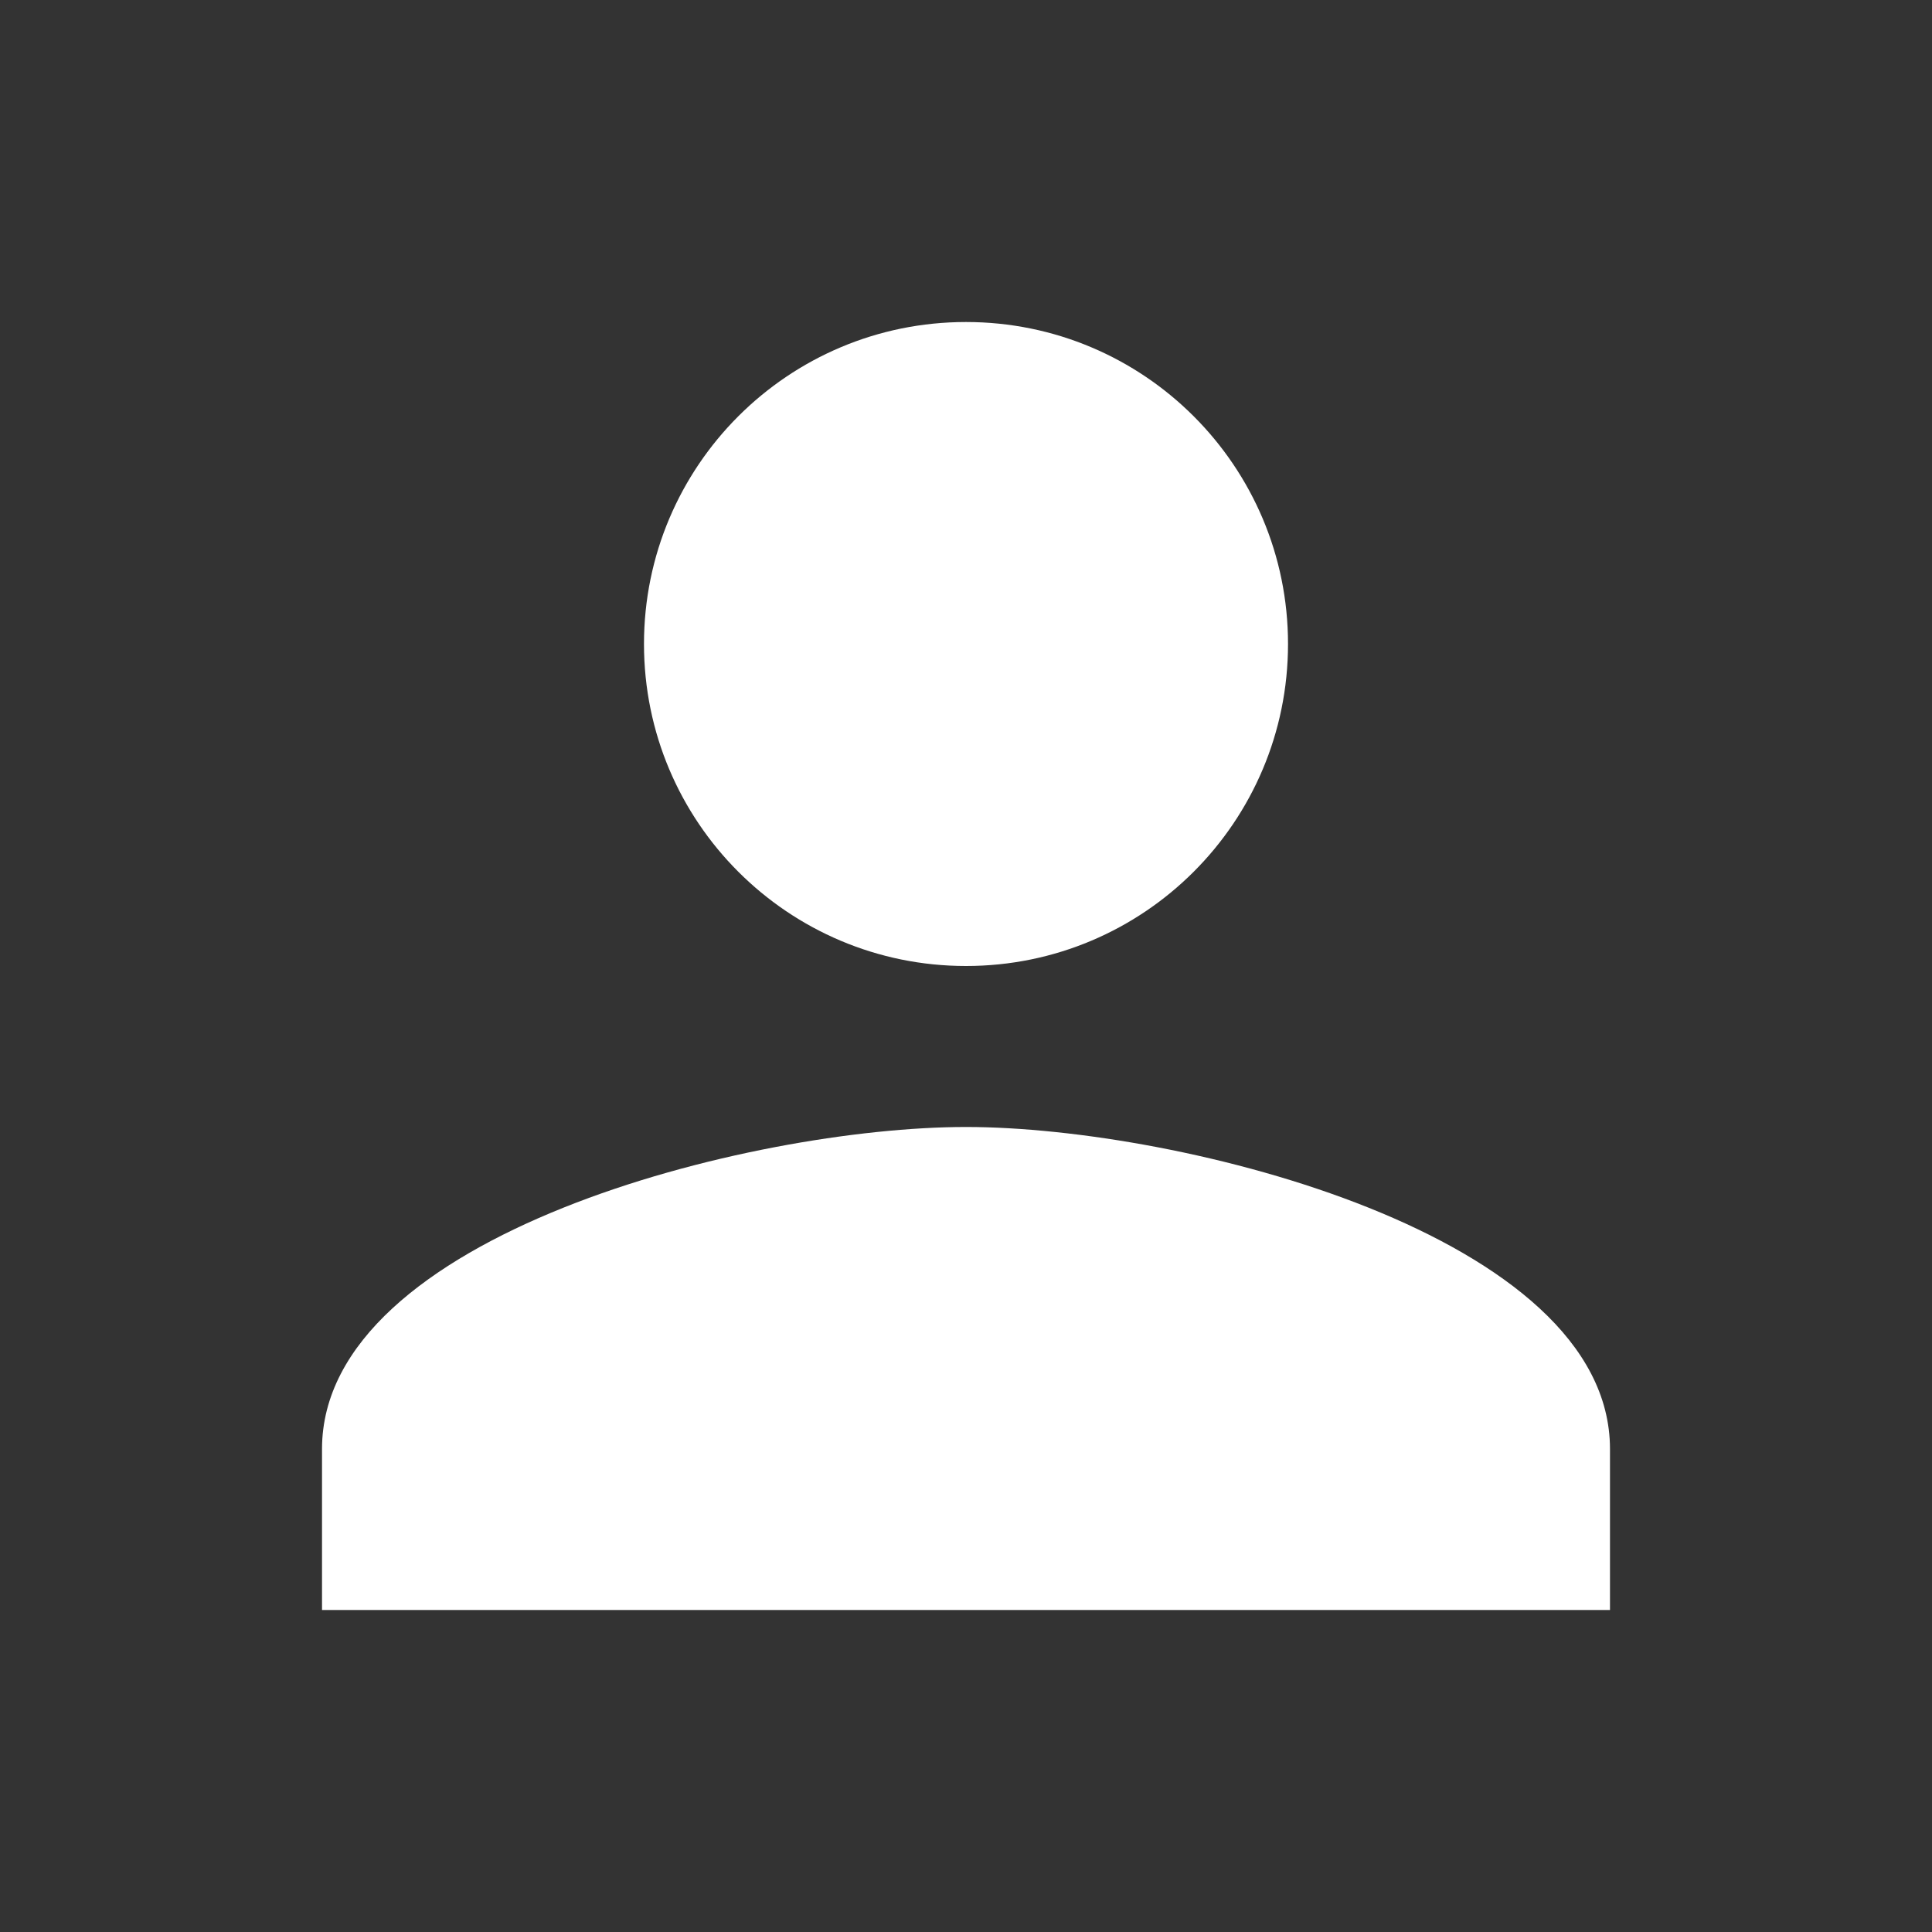 <svg width="43" height="43" viewBox="0 0 43 43" fill="none" xmlns="http://www.w3.org/2000/svg">
<rect x="0" y="0" width="43" height="43" fill="#333333" stroke="none"/>
<g id="person-svgrepo-com 1">
<path id="Vector" d="M21.5 21.5C25.46 21.5 28.667 18.293 28.667 14.333C28.667 10.374 25.46 7.167 21.5 7.167C17.54 7.167 14.333 10.374 14.333 14.333C14.333 18.293 17.54 21.5 21.5 21.5ZM21.5 25.083C16.716 25.083 7.167 27.484 7.167 32.25V35.833H35.833V32.25C35.833 27.484 26.284 25.083 21.5 25.083Z" fill="white"/>
</g>
</svg>
